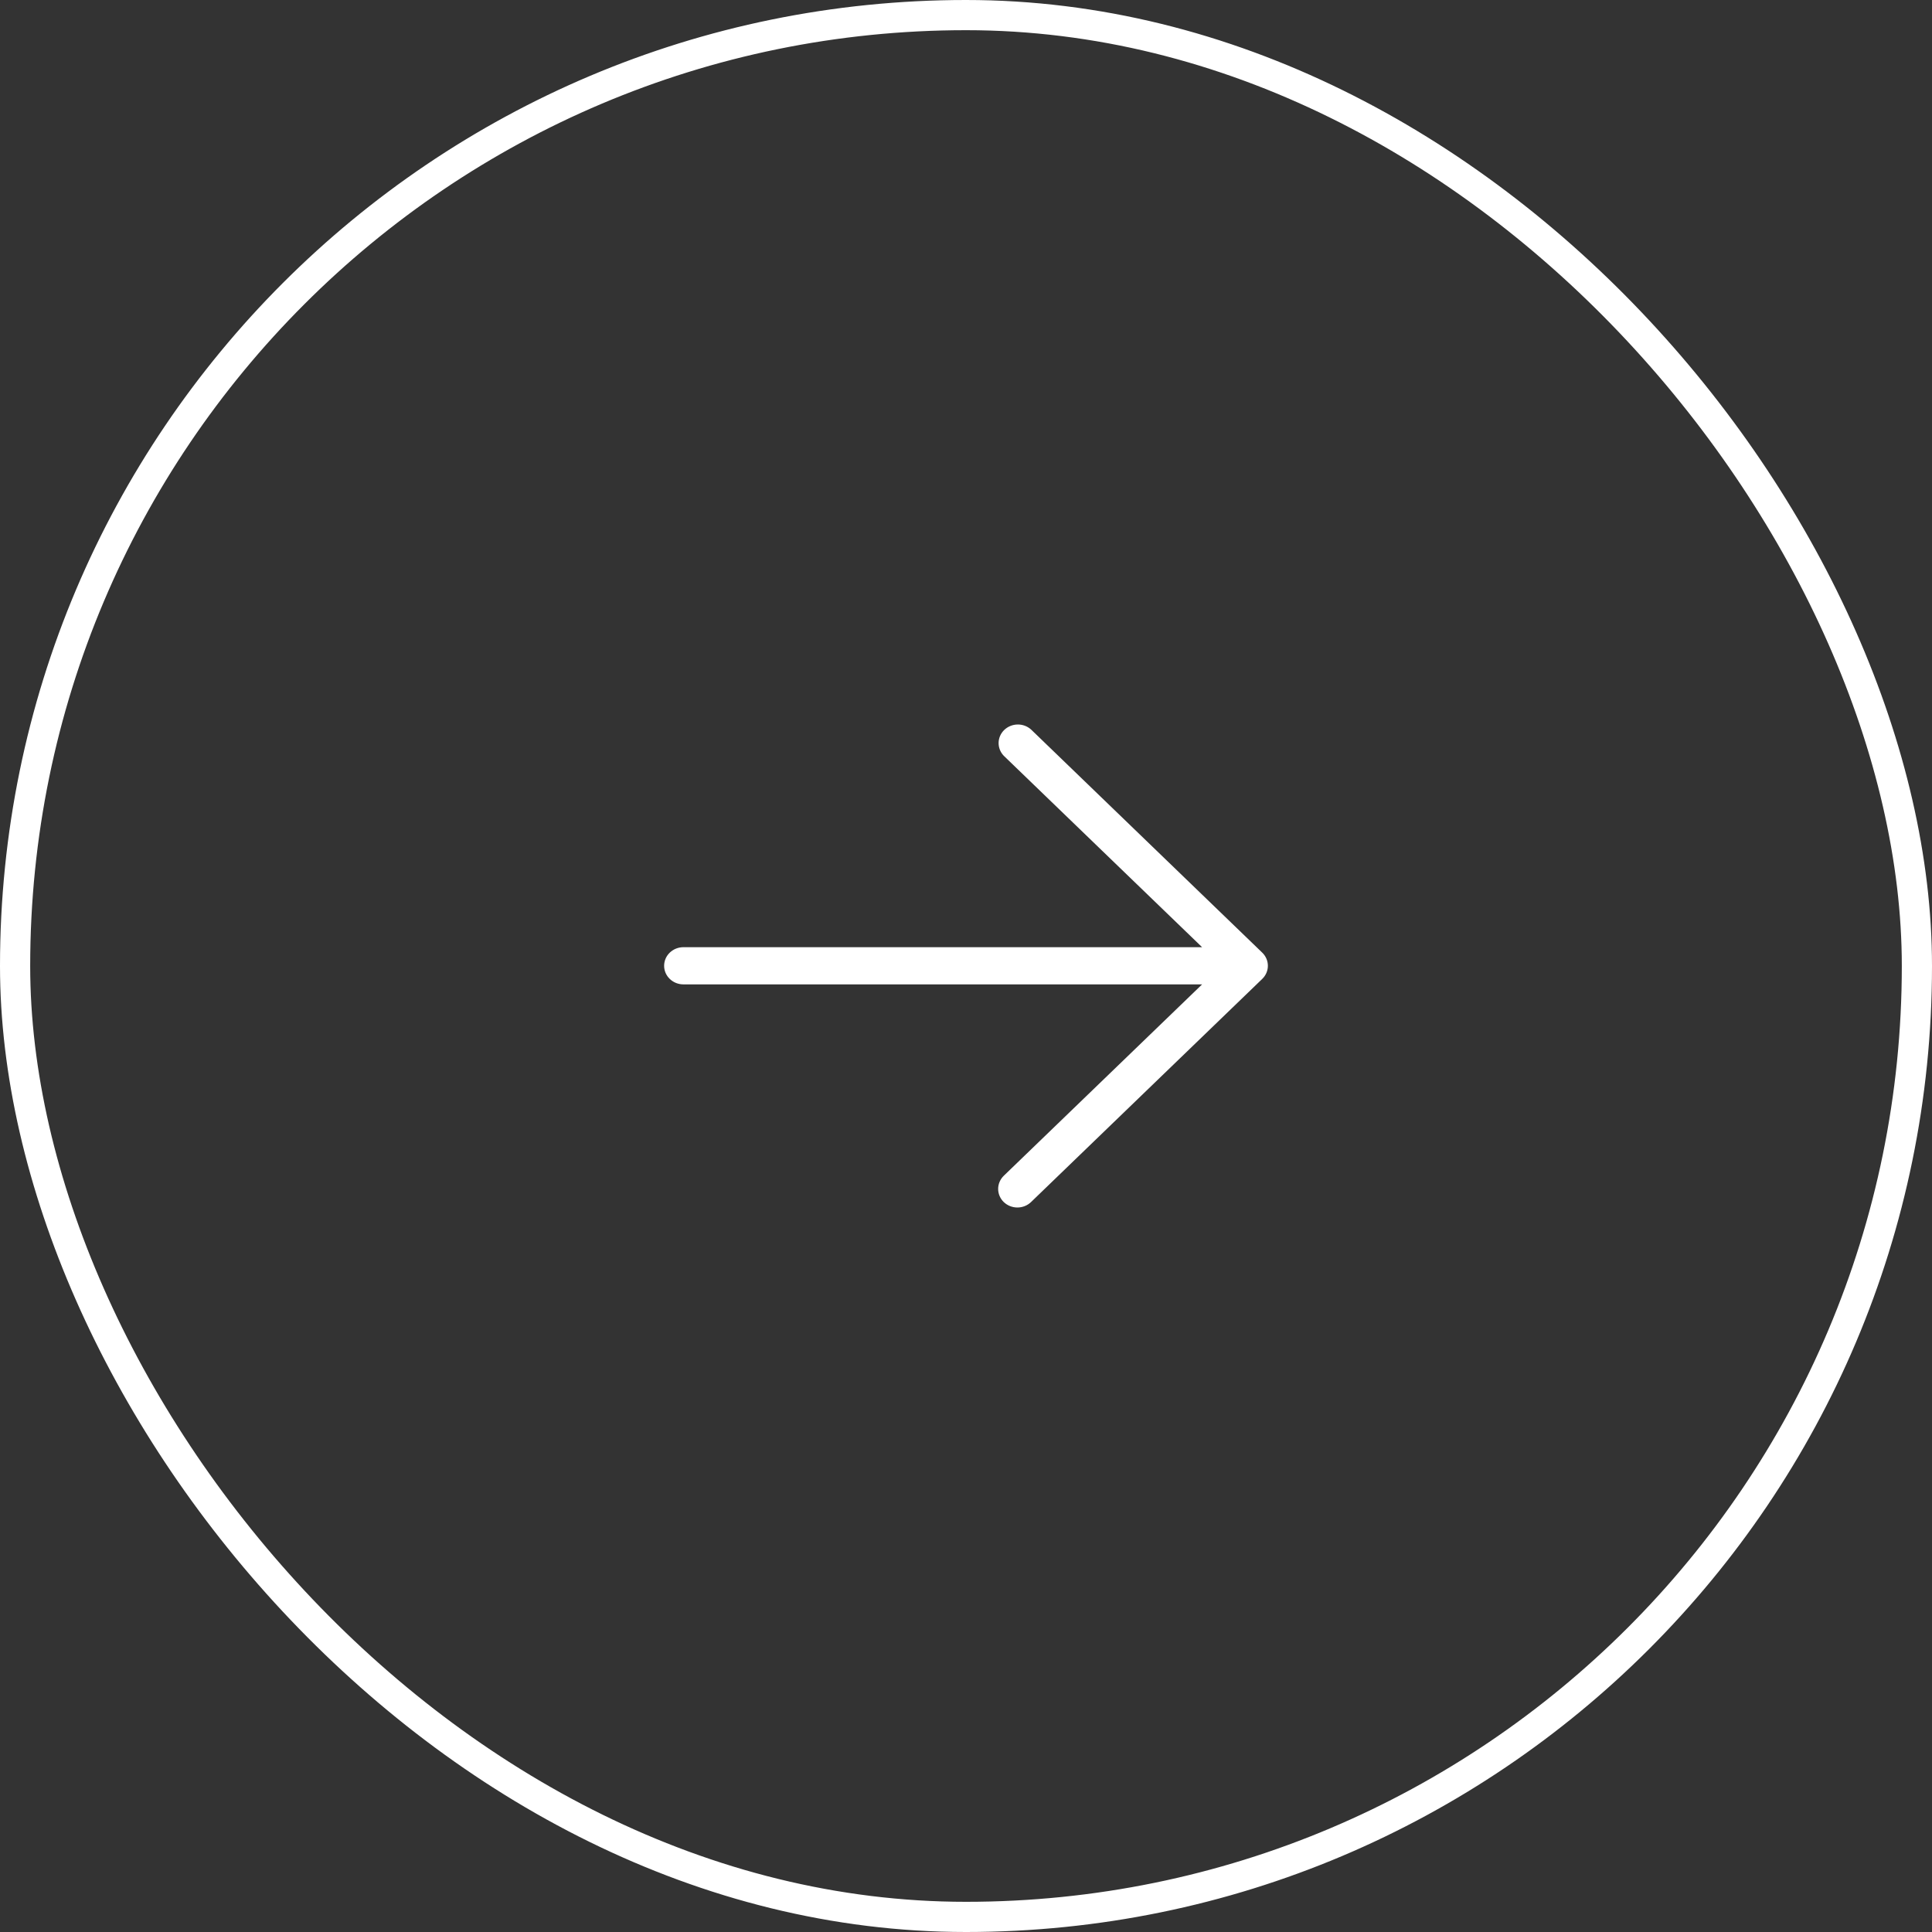 <svg id="arrowRight" width="64" height="64" viewBox="0 0 64 64" fill="none" xmlns="http://www.w3.org/2000/svg">
<rect x="0" y="0" width="64" height="64" fill="#333333" stroke="none"/>
<rect x="0.5" y="0.5" width="63" height="63" rx="31.5" stroke="white"/>
<path d="M33.251 39.82C33.132 39.704 33.065 39.548 33.065 39.385C33.065 39.221 33.132 39.065 33.251 38.949L39.821 32.609L22.638 32.609C22.469 32.609 22.307 32.544 22.187 32.428C22.067 32.313 22 32.156 22 31.993C22 31.829 22.067 31.672 22.187 31.557C22.307 31.442 22.469 31.377 22.638 31.377L39.821 31.377L33.251 25.036C33.139 24.919 33.077 24.765 33.08 24.605C33.083 24.445 33.15 24.293 33.267 24.18C33.384 24.068 33.542 24.003 33.707 24C33.873 23.997 34.032 24.056 34.154 24.165L41.813 31.557C41.933 31.673 42 31.829 42 31.993C42 32.156 41.933 32.312 41.813 32.428L34.154 39.82C34.034 39.935 33.872 40 33.703 40C33.533 40 33.371 39.935 33.251 39.82Z" fill="white"/>
</svg>
